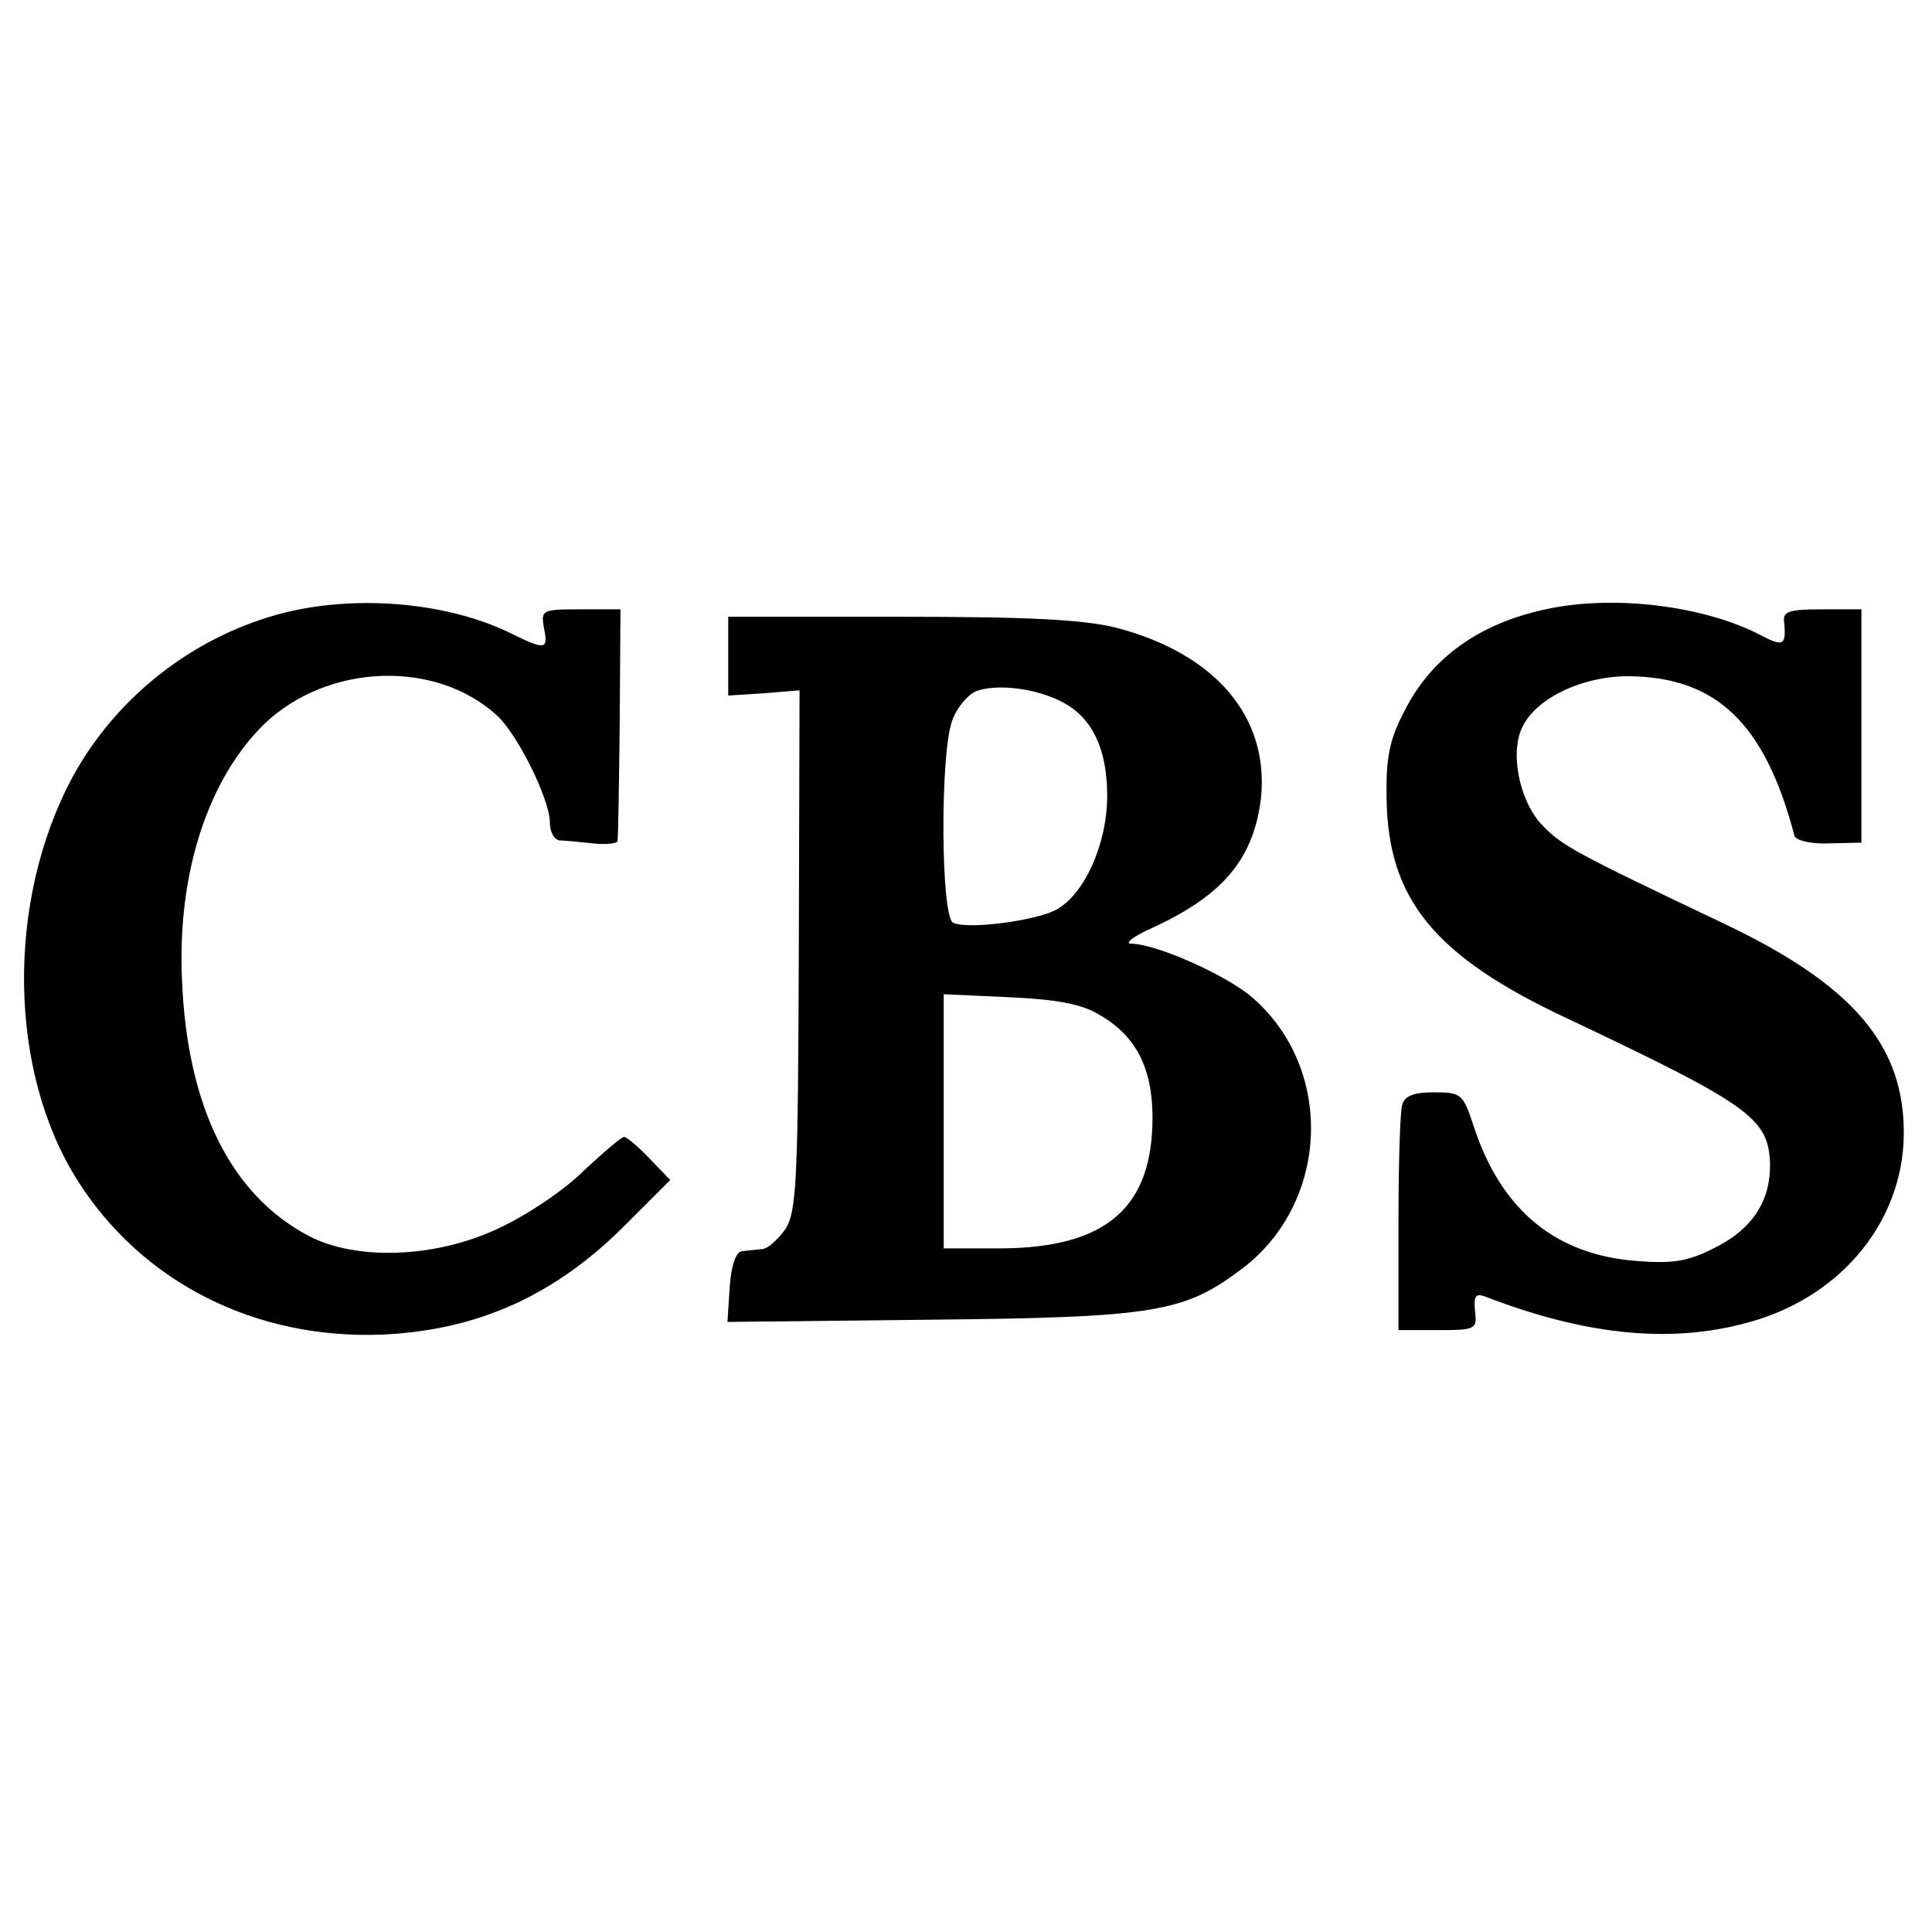<?xml version="1.0" standalone="no"?>
<!DOCTYPE svg PUBLIC "-//W3C//DTD SVG 20010904//EN"
 "http://www.w3.org/TR/2001/REC-SVG-20010904/DTD/svg10.dtd">
<svg version="1.0" xmlns="http://www.w3.org/2000/svg"
 width="260pt" height="260pt" viewBox="0 0 260 260"
 preserveAspectRatio="xMidYMid meet">
<g transform="translate(0,260) scale(0.1,-0.1)"
fill="#000000" stroke="none">
<path d="M385 1776 c-122 -30 -228 -113 -287 -221 -90 -167 -87 -396 6 -543
87 -138 240 -215 411 -208 130 6 234 54 328 149 l59 59 -28 29 c-15 16 -31 29
-34 29 -4 0 -28 -21 -55 -46 -26 -26 -77 -60 -114 -77 -84 -40 -192 -44 -256
-10 -104 55 -163 173 -170 343 -7 144 35 272 111 346 85 81 230 87 313 11 28
-26 71 -113 71 -144 0 -13 6 -23 13 -24 6 0 27 -2 45 -4 17 -2 33 0 33 3 1 4
2 76 3 160 l1 152 -54 0 c-52 0 -53 -1 -49 -25 6 -29 2 -30 -41 -9 -85 43
-207 54 -306 30z"/>
<path d="M2080 1780 c-89 -19 -154 -65 -190 -137 -20 -38 -25 -62 -24 -118 2
-135 64 -212 244 -296 245 -116 270 -134 272 -195 1 -49 -23 -87 -72 -112 -37
-19 -56 -23 -107 -19 -109 8 -182 68 -219 179 -15 46 -17 48 -54 48 -28 0 -40
-5 -43 -17 -3 -10 -5 -82 -5 -160 l0 -143 53 0 c51 0 53 1 50 26 -2 20 1 24
14 19 140 -54 257 -64 363 -32 119 36 198 135 200 248 2 121 -67 203 -242 286
-204 97 -218 105 -245 133 -31 33 -44 100 -25 134 20 38 81 66 141 66 119 -1
184 -63 224 -215 2 -6 22 -11 46 -10 l44 1 0 157 0 157 -53 0 c-45 0 -53 -3
-51 -17 3 -32 -1 -34 -33 -17 -76 39 -197 54 -288 34z"/>
<path d="M980 1717 l0 -53 48 3 48 4 -1 -349 c-1 -313 -3 -352 -18 -376 -10
-14 -24 -27 -32 -27 -8 -1 -21 -2 -27 -3 -8 -1 -14 -20 -16 -48 l-3 -47 273 3
c304 3 342 10 420 69 117 89 124 268 14 364 -34 30 -130 73 -164 73 -9 0 3 10
28 21 96 44 137 93 147 175 11 109 -61 194 -194 229 -43 11 -116 15 -290 15
l-233 0 0 -53z m450 -62 c40 -21 60 -63 60 -126 0 -65 -31 -134 -70 -154 -28
-14 -115 -26 -137 -17 -17 6 -18 225 -2 271 6 18 21 36 33 41 28 10 80 4 116
-15z m50 -421 c49 -28 71 -72 71 -138 0 -121 -62 -175 -203 -176 l-78 0 0 171
0 171 88 -4 c64 -3 98 -9 122 -24z"/>
</g>
</svg>
